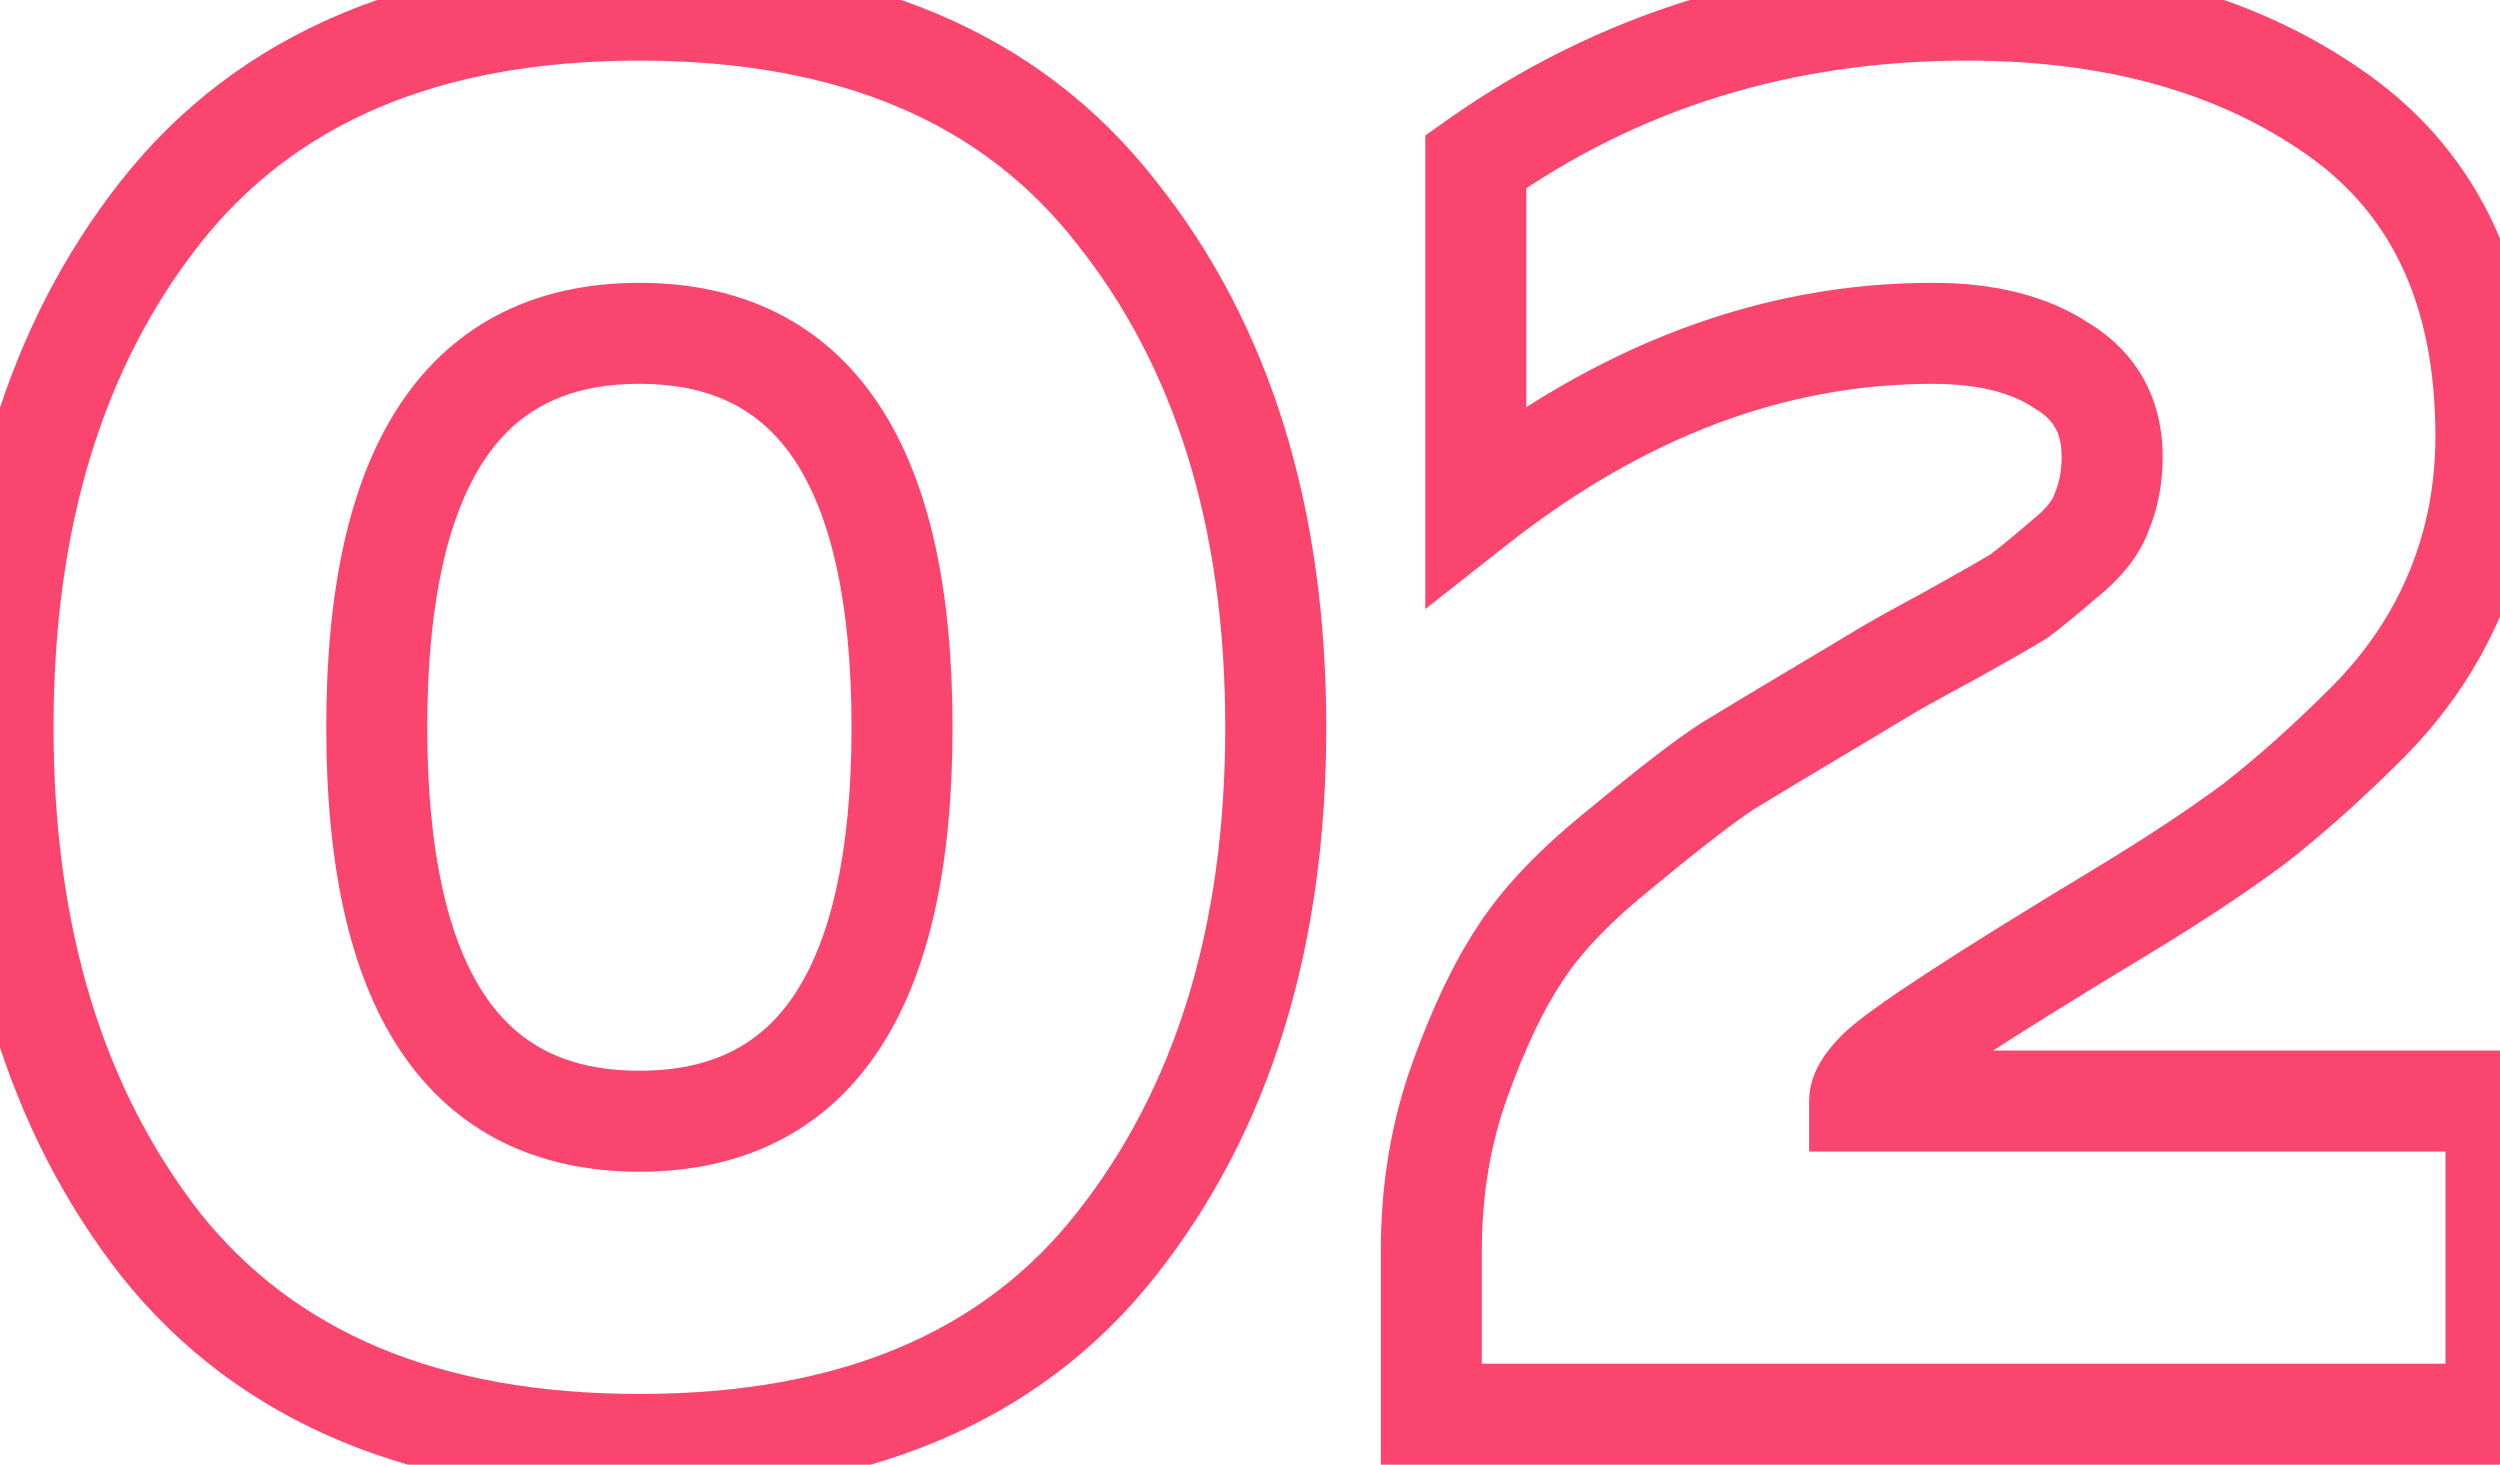 <?xml version="1.0" encoding="UTF-8"?> <svg xmlns="http://www.w3.org/2000/svg" width="99" height="58" viewBox="0 0 99 58" fill="none"> <path d="M6.36 49.28L4.783 50.51L4.79 50.519L4.797 50.528L6.36 49.28ZM6.36 8.4L4.791 7.16L4.789 7.162L6.36 8.4ZM44.2 8.4L42.623 9.63L42.63 9.639L42.637 9.647L44.2 8.4ZM44.2 49.28L42.631 48.04L42.629 48.042L44.2 49.28ZM7.937 48.05C4.109 43.143 2.12 36.779 2.12 28.8H-1.88C-1.88 37.461 0.291 44.751 4.783 50.51L7.937 48.05ZM2.12 28.8C2.12 20.82 4.11 14.488 7.931 9.638L4.789 7.162C0.29 12.872 -1.88 20.14 -1.88 28.8H2.12ZM7.929 9.64C11.673 4.901 17.343 2.4 25.32 2.4V-1.6C16.443 -1.6 9.473 1.233 4.791 7.16L7.929 9.64ZM25.32 2.4C33.297 2.4 38.934 4.901 42.623 9.63L45.777 7.17C41.146 1.233 34.196 -1.6 25.32 -1.6V2.4ZM42.637 9.647C46.507 14.497 48.52 20.825 48.52 28.8H52.52C52.52 20.135 50.32 12.863 45.763 7.153L42.637 9.647ZM48.52 28.8C48.52 36.774 46.507 43.133 42.631 48.04L45.769 50.52C50.32 44.76 52.52 37.466 52.52 28.8H48.52ZM42.629 48.042C38.943 52.721 33.305 55.2 25.32 55.2V59.2C34.189 59.2 41.137 56.399 45.771 50.518L42.629 48.042ZM25.32 55.2C17.337 55.2 11.665 52.721 7.923 48.032L4.797 50.528C9.482 56.399 16.45 59.2 25.32 59.2V55.2ZM25.32 46.4C29.369 46.4 32.635 44.834 34.784 41.609C36.838 38.528 37.72 34.159 37.72 28.8H33.72C33.72 33.841 32.868 37.272 31.456 39.391C30.139 41.366 28.204 42.4 25.32 42.4V46.4ZM37.72 28.8C37.72 23.441 36.838 19.072 34.784 15.991C32.635 12.766 29.369 11.2 25.32 11.2V15.2C28.204 15.2 30.139 16.234 31.456 18.209C32.868 20.328 33.72 23.759 33.72 28.8H37.72ZM25.32 11.2C21.271 11.2 18.006 12.766 15.856 15.991C13.802 19.072 12.92 23.441 12.92 28.8H16.92C16.92 23.759 17.772 20.328 19.184 18.209C20.501 16.234 22.436 15.2 25.32 15.2V11.2ZM12.92 28.8C12.92 34.159 13.802 38.528 15.856 41.609C18.006 44.834 21.271 46.4 25.32 46.4V42.4C22.436 42.4 20.501 41.366 19.184 39.391C17.772 37.272 16.92 33.841 16.92 28.8H12.92ZM58.441 6.4L57.285 4.767L56.441 5.365V6.4H58.441ZM92.601 4.56L91.44 6.189L92.601 4.56ZM97.241 23.44L99.087 24.209L97.241 23.44ZM93.721 28.64L95.135 30.054V30.054L93.721 28.64ZM89.241 32.64L90.431 34.247L90.45 34.233L90.469 34.219L89.241 32.64ZM84.041 36.08L85.074 37.792L85.076 37.791L84.041 36.08ZM74.361 42.4L75.775 43.814L74.361 42.4ZM73.641 43.6H71.641V45.6H73.641V43.6ZM98.841 43.6H100.841V41.6H98.841V43.6ZM98.841 56V58H100.841V56H98.841ZM56.681 56H54.681V58H56.681V56ZM60.201 37.76L61.865 38.869L61.875 38.854L61.885 38.838L60.201 37.76ZM64.281 33.52L65.53 35.082L65.543 35.071L65.557 35.06L64.281 33.52ZM68.441 30.32L67.398 28.613L67.376 28.627L67.354 28.641L68.441 30.32ZM73.241 27.44L74.264 29.159L74.27 29.155L73.241 27.44ZM74.441 26.72L75.47 28.435L75.485 28.426L75.501 28.416L74.441 26.72ZM77.161 25.2L78.109 26.961L78.12 26.955L78.132 26.948L77.161 25.2ZM79.961 23.6L81.021 25.296L81.093 25.251L81.161 25.2L79.961 23.6ZM81.721 22.16L80.471 20.598L80.445 20.619L80.419 20.642L81.721 22.16ZM83.241 20.24L81.394 19.471L81.366 19.538L81.343 19.608L83.241 20.24ZM81.641 14.48L80.531 16.144L80.571 16.171L80.612 16.195L81.641 14.48ZM58.441 20H56.441V24.119L59.678 21.572L58.441 20ZM59.596 8.033C64.892 4.285 70.964 2.4 77.881 2.4V-1.6C70.184 -1.6 63.296 0.515 57.285 4.767L59.596 8.033ZM77.881 2.4C83.485 2.4 87.959 3.709 91.44 6.189L93.761 2.931C89.455 -0.136 84.116 -1.6 77.881 -1.6V2.4ZM91.44 6.189C94.701 8.511 96.441 12.078 96.441 17.28H100.441C100.441 11.069 98.287 6.155 93.761 2.931L91.44 6.189ZM96.441 17.28C96.441 19.216 96.088 21.007 95.394 22.671L99.087 24.209C99.993 22.033 100.441 19.717 100.441 17.28H96.441ZM95.394 22.671C94.7 24.337 93.678 25.854 92.306 27.226L95.135 30.054C96.856 28.332 98.181 26.383 99.087 24.209L95.394 22.671ZM92.306 27.226C90.807 28.725 89.376 30.001 88.013 31.061L90.469 34.219C91.985 33.039 93.541 31.648 95.135 30.054L92.306 27.226ZM88.05 31.033C86.673 32.053 84.994 33.165 83.005 34.369L85.076 37.791C87.14 36.542 88.928 35.36 90.431 34.247L88.05 31.033ZM83.007 34.368C80.172 36.079 77.929 37.473 76.287 38.545C74.72 39.569 73.522 40.41 72.946 40.986L75.775 43.814C75.999 43.59 76.814 42.978 78.474 41.895C80.059 40.86 82.256 39.494 85.074 37.792L83.007 34.368ZM72.946 40.986C72.638 41.294 72.338 41.643 72.106 42.031C71.879 42.408 71.641 42.948 71.641 43.6H75.641C75.641 43.771 75.609 43.9 75.583 43.977C75.57 44.016 75.558 44.045 75.549 44.062C75.541 44.08 75.536 44.089 75.536 44.089C75.535 44.089 75.54 44.082 75.549 44.069C75.559 44.055 75.573 44.036 75.594 44.011C75.634 43.962 75.693 43.896 75.775 43.814L72.946 40.986ZM73.641 45.6H98.841V41.6H73.641V45.6ZM96.841 43.6V56H100.841V43.6H96.841ZM98.841 54H56.681V58H98.841V54ZM58.681 56V49.52H54.681V56H58.681ZM58.681 49.52C58.681 47.331 59.021 45.321 59.683 43.476L55.918 42.124C55.087 44.439 54.681 46.91 54.681 49.52H58.681ZM59.683 43.476C60.397 41.488 61.131 39.97 61.865 38.869L58.536 36.651C57.563 38.11 56.698 39.952 55.918 42.124L59.683 43.476ZM61.885 38.838C62.577 37.757 63.756 36.501 65.53 35.082L63.031 31.958C61.072 33.526 59.531 35.096 58.516 36.682L61.885 38.838ZM65.557 35.06C67.418 33.518 68.727 32.517 69.527 31.999L67.354 28.641C66.341 29.297 64.876 30.429 63.005 31.98L65.557 35.06ZM69.484 32.027C70.433 31.447 72.024 30.492 74.264 29.159L72.218 25.721C69.977 27.055 68.369 28.02 67.398 28.613L69.484 32.027ZM74.27 29.155C74.803 28.835 75.203 28.595 75.47 28.435L73.412 25.005C73.145 25.165 72.745 25.405 72.212 25.725L74.27 29.155ZM75.501 28.416C75.863 28.19 76.711 27.714 78.109 26.961L76.212 23.439C74.837 24.18 73.872 24.717 73.381 25.024L75.501 28.416ZM78.132 26.948C79.561 26.154 80.542 25.595 81.021 25.296L78.901 21.904C78.526 22.138 77.64 22.646 76.189 23.452L78.132 26.948ZM81.161 25.2C81.64 24.841 82.265 24.328 83.022 23.678L80.419 20.642C79.683 21.273 79.135 21.719 78.761 22L81.161 25.2ZM82.97 23.722C83.926 22.957 84.755 22.022 85.138 20.872L81.343 19.608C81.3 19.738 81.115 20.083 80.471 20.598L82.97 23.722ZM85.087 21.009C85.469 20.091 85.641 19.104 85.641 18.08H81.641C81.641 18.656 81.545 19.109 81.394 19.471L85.087 21.009ZM85.641 18.08C85.641 15.802 84.626 13.939 82.67 12.765L80.612 16.195C81.321 16.621 81.641 17.158 81.641 18.08H85.641ZM82.75 12.816C81.037 11.674 78.901 11.2 76.521 11.2V15.2C78.407 15.2 79.684 15.579 80.531 16.144L82.75 12.816ZM76.521 11.2C69.707 11.2 63.256 13.665 57.204 18.428L59.678 21.572C65.146 17.268 70.748 15.2 76.521 15.2V11.2ZM60.441 20V6.4H56.441V20H60.441Z" fill="#FA466E"></path> </svg> 